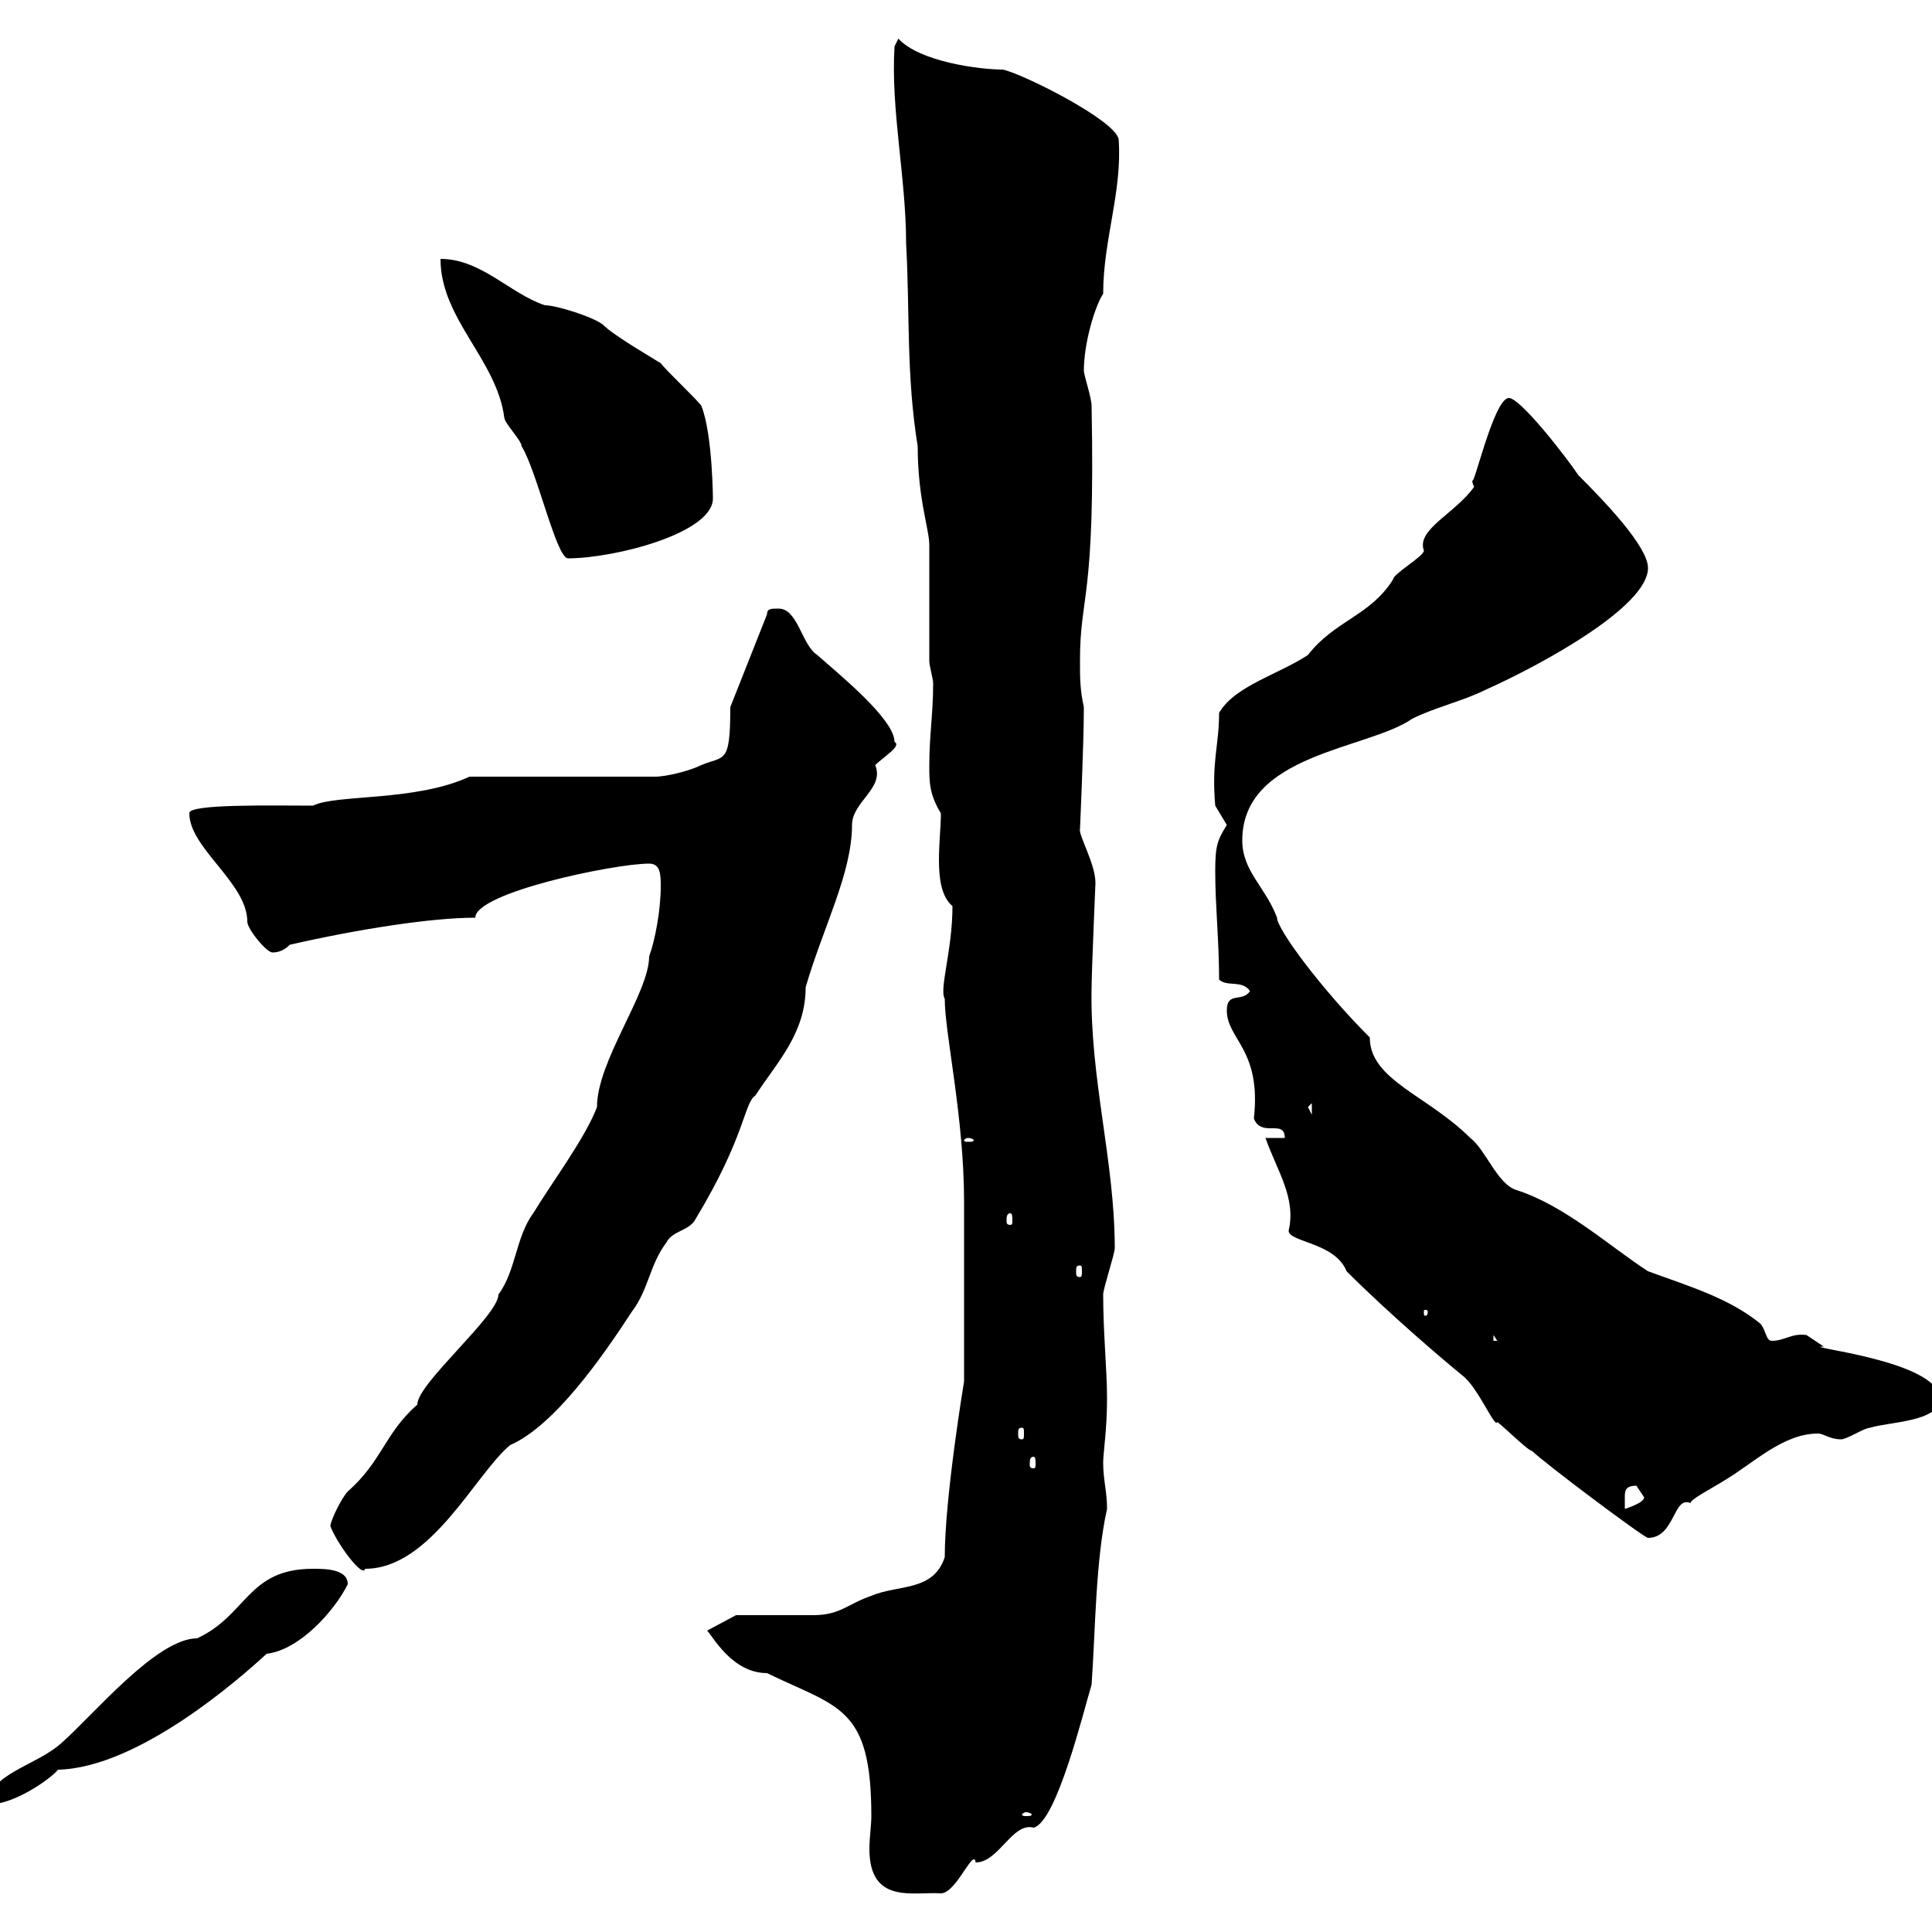 <svg xmlns="http://www.w3.org/2000/svg" xmlns:xlink="http://www.w3.org/1999/xlink" width="300" height="300"><path d="M109.80 253.20C110.70 254.10 113.70 259.80 119.10 259.80C130.20 265.20 135.30 264.90 135.30 282C135.30 283.50 135 285.30 135 287.10C135 295.80 141.90 293.70 146.10 294C148.50 294 151.20 286.80 151.50 289.20C155.10 289.20 157.20 282.90 160.50 283.80C164.10 282.90 168.30 265.50 169.50 261.60C170.10 253.20 170.10 242.40 171.90 234.30C171.90 231.60 171.30 229.80 171.30 227.10C171.30 225.60 171.90 222 171.90 217.20C171.90 212.70 171.30 207 171.30 201C171.30 200.10 173.10 194.70 173.10 193.80C173.10 180.30 169.20 167.40 169.50 153.30C169.50 151.20 170.10 137.10 170.10 137.10C170.10 134.10 167.40 129.60 167.70 128.70C167.70 128.70 168.30 115.50 168.30 109.80C167.70 107.10 167.70 105.30 167.70 102.60C167.70 92.10 170.10 93.60 169.50 63C169.50 61.80 168.30 58.20 168.30 57.60C168.30 53.10 170.10 47.40 171.30 45.60C171.30 37.20 174.30 29.70 173.70 21.60C173.10 18.60 158.70 11.40 155.70 10.80C152.10 10.80 142.80 9.60 139.50 6L138.90 7.20C138.30 17.10 140.70 27.60 140.70 37.80C141.30 48.60 140.70 58.20 142.50 69.30C142.50 77.40 144.30 82.20 144.30 84.60L144.30 102.60C144.30 103.50 144.90 105.30 144.90 106.20C144.90 110.70 144.30 114.30 144.30 118.80C144.30 121.50 144.30 123.30 146.10 126.30C146.10 128.40 145.80 130.80 145.80 133.50C145.80 136.20 146.10 139.20 147.90 140.70C147.90 147.60 145.80 153.60 146.70 155.10C146.70 160.50 149.70 173.40 149.70 186.60C149.70 193.80 149.70 206.10 149.70 214.50C149.70 214.50 146.70 232.50 146.70 241.80C144.90 247.20 139.50 246 135.30 247.80C131.70 249 130.50 250.80 126.30 250.80C124.50 250.80 116.10 250.80 114.30 250.80ZM159.30 281.40C159.90 281.40 160.20 281.70 160.20 281.70C160.20 282 159.90 282 159.30 282C159 282 158.70 282 158.70 281.70C158.70 281.70 159 281.40 159.30 281.40ZM48.60 243.60C38.40 243.60 38.40 250.80 30.60 254.40C24.30 254.40 14.40 266.40 9.60 270.60C5.70 274.20-1.80 275.40-1.80 280.20C2.40 280.20 8.10 276 9 274.80C21.60 274.50 37.50 260.40 41.40 256.80C46.50 256.20 51.90 250.20 54 246C54 243.60 50.40 243.60 48.60 243.60ZM51.30 237C52.50 240 56.40 245.10 56.70 243.60C66.90 243.60 73.80 228.90 79.20 224.40C86.10 221.40 93.60 210.60 98.10 203.70C100.80 200.10 100.80 196.50 103.50 192.90C104.40 191.10 107.10 191.10 108 189.30C115.80 176.40 115.50 171.30 117.30 170.10C120.60 165 125.10 160.50 125.10 153.30C127.80 144 132.30 135.60 132.30 128.10C132.30 124.50 137.40 122.40 135.90 118.80C137.10 117.60 140.10 115.80 138.90 115.20C138.90 111.60 129.90 104.40 126.90 101.70C124.50 100.20 123.90 94.50 120.90 94.50C119.70 94.50 119.10 94.50 119.10 95.40L113.40 109.80C113.40 118.80 112.50 117.30 108.90 118.80C107.10 119.70 103.50 120.60 101.70 120.60L72.90 120.60C64.50 124.50 52.20 123.30 48.60 125.10C42.30 125.10 29.10 124.80 29.40 126.30C29.40 131.70 38.40 137.10 38.40 143.10C38.40 144.30 41.40 147.90 42.30 147.90C43.20 147.90 44.10 147.60 45 146.70C55.50 144.30 66.90 142.50 73.80 142.50C73.80 138.60 95.40 134.10 100.80 134.10C102.60 134.10 102.60 135.90 102.60 137.70C102.60 141.30 101.70 146.10 100.80 148.50C100.80 154.20 92.70 164.70 92.70 171.90C90.90 176.70 85.50 183.90 82.80 188.40C80.10 192 80.10 197.40 77.40 201C77.40 204.30 64.80 214.80 64.80 218.10C59.70 222.60 59.40 226.80 54 231.60C53.10 232.50 51.30 236.10 51.30 237ZM209.10 197.40C215.70 204 223.80 210.90 227.10 213.60C229.50 215.40 232.20 222 232.50 220.80C233.70 221.70 237.30 225.30 237.90 225.30C239.70 227.10 255.30 238.80 255.90 238.80C260.10 238.80 259.80 232.20 262.50 233.40C262.50 232.80 265.50 231.30 267.90 229.80C272.40 227.10 276.90 222.60 282.30 222.60C283.20 222.60 284.10 223.50 285.90 223.50C286.80 223.50 289.50 221.70 290.40 221.70C293.10 220.80 301.20 220.80 301.20 217.20C301.20 211.20 279 209.10 283.20 209.10C283.20 209.10 280.50 207.30 280.50 207.30C278.10 207 277.20 208.20 275.10 208.20C274.20 208.20 274.20 206.40 273.30 205.50C268.50 201.60 262.50 199.80 255.90 197.40C249.90 193.50 243 187.20 235.50 184.80C232.50 183.90 230.70 178.50 228.30 176.70C221.70 170.10 212.70 167.70 212.70 161.10C205.20 153.60 198.30 144.30 198.30 142.50C196.50 137.70 192.90 135.30 192.90 130.50C192.90 117 212.40 116.40 219.30 111.60C222.90 109.80 227.10 108.90 230.70 107.10C239.40 103.20 255.90 94.20 255.90 88.20C255.90 84.90 249.30 78 245.10 73.80C243.30 71.10 236.10 61.80 234.30 61.80C231.90 61.80 228.60 76.80 228.60 74.40C228.60 74.70 228.60 75 228.90 75.60C225.90 79.80 219.90 82.20 221.10 85.50C221.10 86.40 216.30 89.10 216.30 90C212.70 95.70 207.30 96.30 203.10 101.70C198.60 104.70 191.70 106.50 189.30 110.70C189.30 115.80 188.10 118.20 188.70 125.10C188.70 125.10 190.50 128.10 190.50 128.10C189 130.50 188.70 131.40 188.70 135.30C188.70 140.70 189.30 146.10 189.30 152.10C190.50 153.30 192.90 152.10 194.10 153.90C192.90 155.70 190.50 153.90 190.50 156.90C190.50 161.40 195.90 162.90 194.70 173.70C195.90 176.70 199.50 173.70 199.50 176.70L196.50 176.70C198.30 181.80 201.30 186 200.10 191.10C200.10 192.90 207.30 192.90 209.10 197.40ZM254.10 230.70C254.10 230.70 255.30 232.50 255.30 232.50C255.30 233.40 252.30 234.30 252.30 234.30C252.30 234.30 252.30 233.40 252.30 232.50C252.30 231.60 252.30 230.70 254.10 230.70ZM160.50 226.20C160.80 226.20 160.80 226.80 160.80 227.40C160.80 227.70 160.80 228 160.50 228C159.90 228 159.90 227.70 159.90 227.40C159.90 226.80 159.90 226.20 160.50 226.20ZM158.70 221.70C159 221.70 159 222 159 222.60C159 223.20 159 223.50 158.70 223.50C158.10 223.50 158.10 223.20 158.10 222.60C158.10 222 158.10 221.70 158.70 221.70ZM231.90 207.30L232.50 208.20L231.90 208.20ZM221.70 203.70C221.70 204.30 221.40 204.30 221.40 204.30C221.10 204.30 221.10 204.30 221.10 203.70C221.10 203.40 221.10 203.40 221.40 203.40C221.40 203.40 221.70 203.40 221.70 203.70ZM167.70 196.50C168 196.50 168 196.80 168 197.40C168 198 168 198.30 167.70 198.30C167.10 198.30 167.10 198 167.10 197.40C167.10 196.80 167.10 196.50 167.70 196.50ZM156.90 188.40C157.20 188.40 157.20 189 157.20 189.60C157.20 189.90 157.20 190.20 156.90 190.20C156.30 190.20 156.30 189.90 156.30 189.60C156.30 189 156.30 188.40 156.90 188.40ZM150.30 176.70C150.90 176.70 151.20 177 151.20 177C151.20 177.30 150.90 177.30 150.30 177.30C150 177.30 149.70 177.30 149.70 177C149.70 177 150 176.70 150.30 176.70ZM203.10 171.90L203.70 171.30L203.70 173.10ZM68.40 40.20C68.40 49.50 77.10 55.80 78.30 64.80C78.30 65.70 81 68.40 81 69.30C83.40 73.20 86.40 86.70 88.20 86.70C95.40 86.70 110.70 82.80 110.70 77.40C110.70 78 110.70 67.50 108.90 63C108 61.80 103.50 57.60 102.60 56.40C101.70 55.80 95.40 52.20 93.60 50.40C92.10 49.20 86.40 47.40 84.60 47.40C79.20 45.60 74.70 40.20 68.40 40.20Z"/></svg>